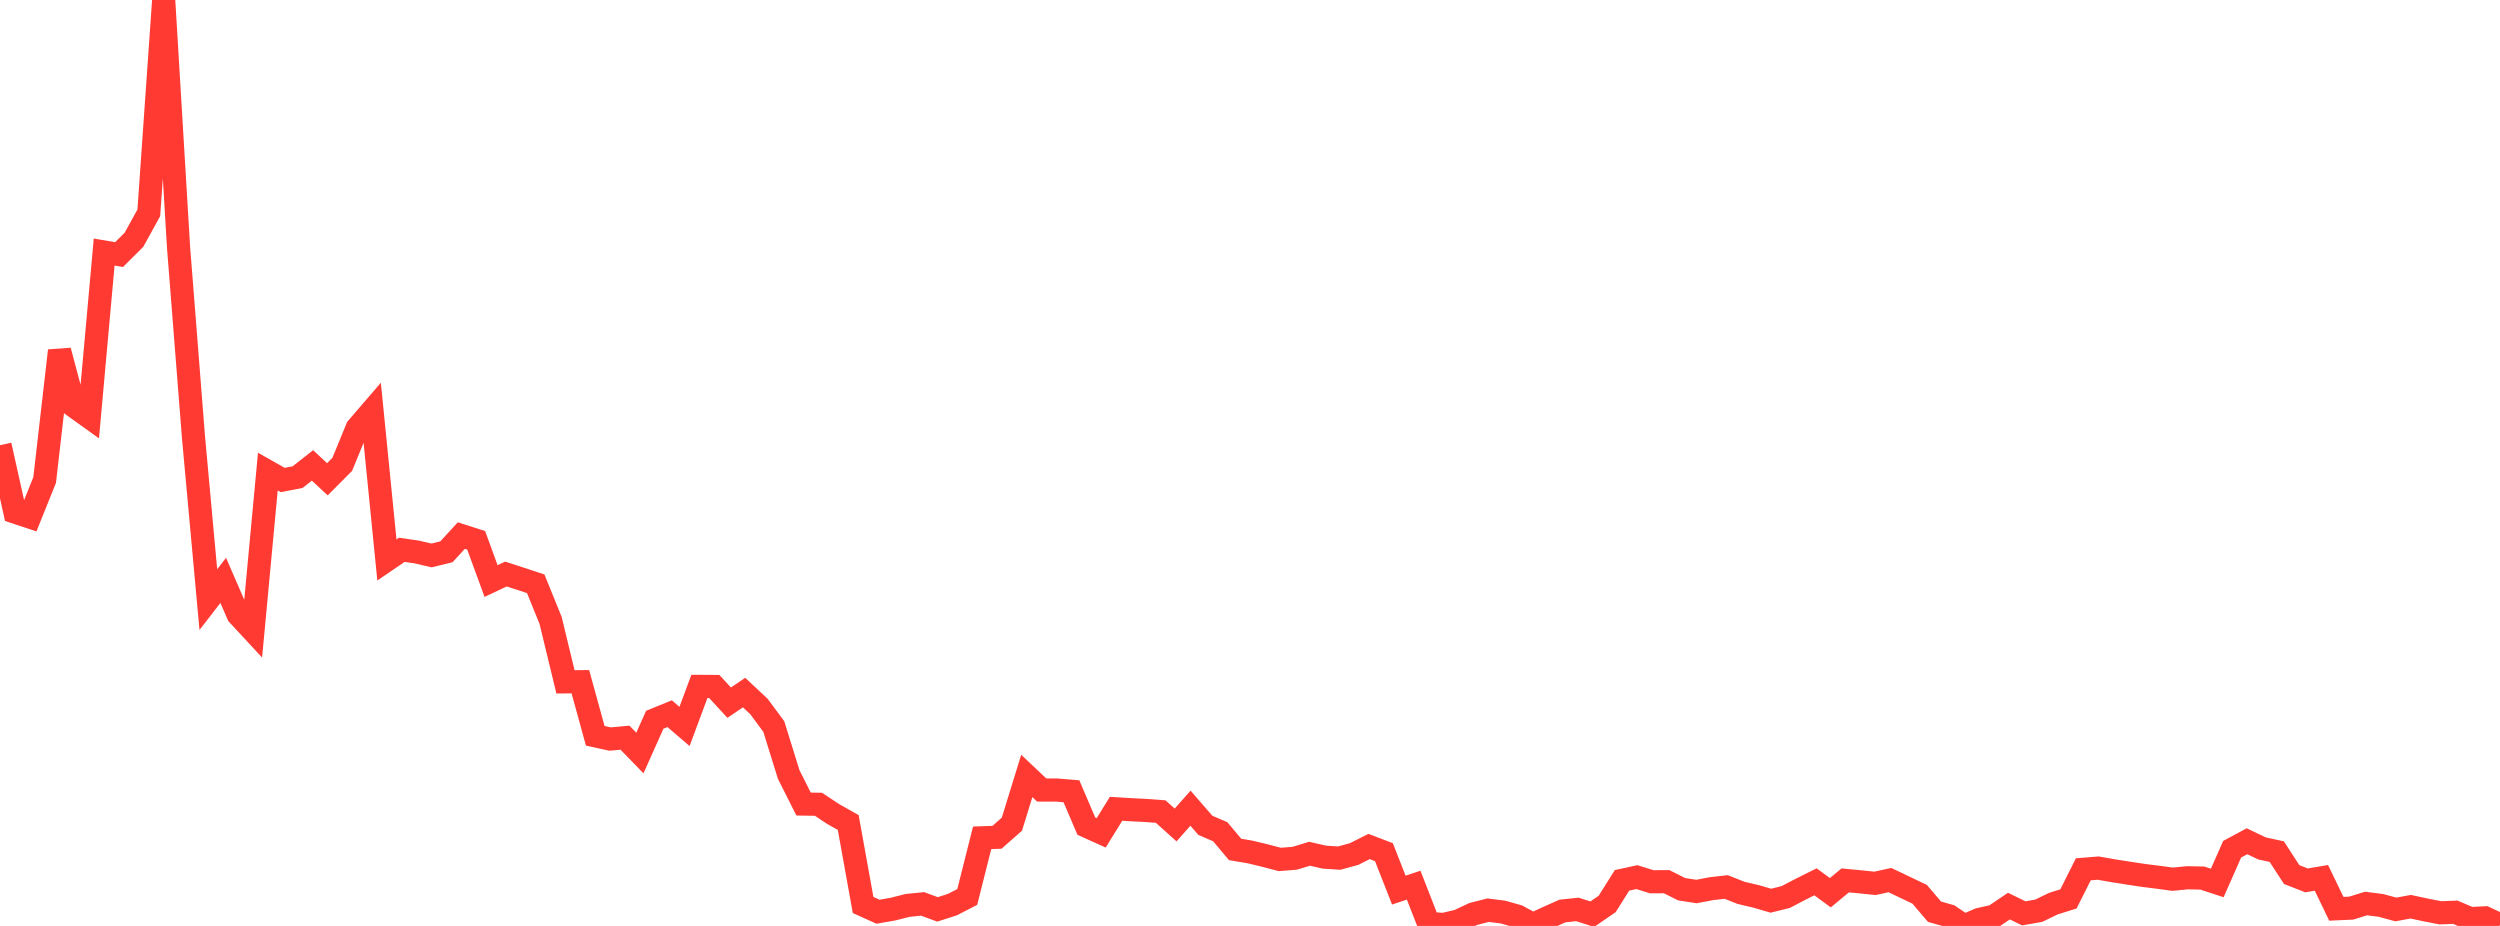 <?xml version="1.0" standalone="no"?>
<!DOCTYPE svg PUBLIC "-//W3C//DTD SVG 1.1//EN" "http://www.w3.org/Graphics/SVG/1.1/DTD/svg11.dtd">

<svg width="135" height="50" viewBox="0 0 135 50" preserveAspectRatio="none" 
  xmlns="http://www.w3.org/2000/svg"
  xmlns:xlink="http://www.w3.org/1999/xlink">


<polyline points="0.0, 24.041 0.804, 27.652 1.607, 27.919 2.411, 25.922 3.214, 18.937 4.018, 21.952 4.821, 22.527 5.625, 13.611 6.429, 13.748 7.232, 12.951 8.036, 11.493 8.839, 0.0 9.643, 13.372 10.446, 23.584 11.25, 32.38 12.054, 31.34 12.857, 33.19 13.661, 34.058 14.464, 25.466 15.268, 25.92 16.071, 25.764 16.875, 25.132 17.679, 25.881 18.482, 25.074 19.286, 23.113 20.089, 22.18 20.893, 30.238 21.696, 29.69 22.5, 29.806 23.304, 29.994 24.107, 29.797 24.911, 28.921 25.714, 29.179 26.518, 31.377 27.321, 30.998 28.125, 31.259 28.929, 31.524 29.732, 33.501 30.536, 36.82 31.339, 36.812 32.143, 39.733 32.946, 39.909 33.75, 39.835 34.554, 40.663 35.357, 38.867 36.161, 38.539 36.964, 39.228 37.768, 37.065 38.571, 37.07 39.375, 37.945 40.179, 37.399 40.982, 38.149 41.786, 39.235 42.589, 41.821 43.393, 43.419 44.196, 43.431 45.0, 43.963 45.804, 44.415 46.607, 48.869 47.411, 49.233 48.214, 49.094 49.018, 48.891 49.821, 48.811 50.625, 49.107 51.429, 48.849 52.232, 48.435 53.036, 45.241 53.839, 45.214 54.643, 44.504 55.446, 41.901 56.25, 42.66 57.054, 42.661 57.857, 42.728 58.661, 44.611 59.464, 44.972 60.268, 43.675 61.071, 43.724 61.875, 43.765 62.679, 43.825 63.482, 44.549 64.286, 43.643 65.089, 44.568 65.893, 44.913 66.696, 45.87 67.5, 46.005 68.304, 46.199 69.107, 46.41 69.911, 46.347 70.714, 46.103 71.518, 46.286 72.321, 46.338 73.125, 46.116 73.929, 45.711 74.732, 46.016 75.536, 48.065 76.339, 47.799 77.143, 49.863 77.946, 49.921 78.75, 49.733 79.554, 49.355 80.357, 49.15 81.161, 49.252 81.964, 49.479 82.768, 49.922 83.571, 49.552 84.375, 49.194 85.179, 49.109 85.982, 49.366 86.786, 48.814 87.589, 47.539 88.393, 47.365 89.196, 47.616 90.0, 47.611 90.804, 48.016 91.607, 48.142 92.411, 47.989 93.214, 47.897 94.018, 48.215 94.821, 48.403 95.625, 48.638 96.429, 48.44 97.232, 48.019 98.036, 47.618 98.839, 48.207 99.643, 47.541 100.446, 47.618 101.25, 47.701 102.054, 47.525 102.857, 47.907 103.661, 48.291 104.464, 49.233 105.268, 49.46 106.071, 50.0 106.875, 49.652 107.679, 49.471 108.482, 48.93 109.286, 49.321 110.089, 49.18 110.893, 48.792 111.696, 48.541 112.5, 46.942 113.304, 46.877 114.107, 47.019 114.911, 47.145 115.714, 47.268 116.518, 47.369 117.321, 47.478 118.125, 47.399 118.929, 47.416 119.732, 47.68 120.536, 45.859 121.339, 45.428 122.143, 45.813 122.946, 45.988 123.75, 47.226 124.554, 47.54 125.357, 47.405 126.161, 49.074 126.964, 49.039 127.768, 48.79 128.571, 48.892 129.375, 49.111 130.179, 48.963 130.982, 49.136 131.786, 49.292 132.589, 49.261 133.393, 49.604 134.196, 49.563 135.0, 49.939" fill="none" stroke="#ff3a33" stroke-width="1.25"/>

</svg>